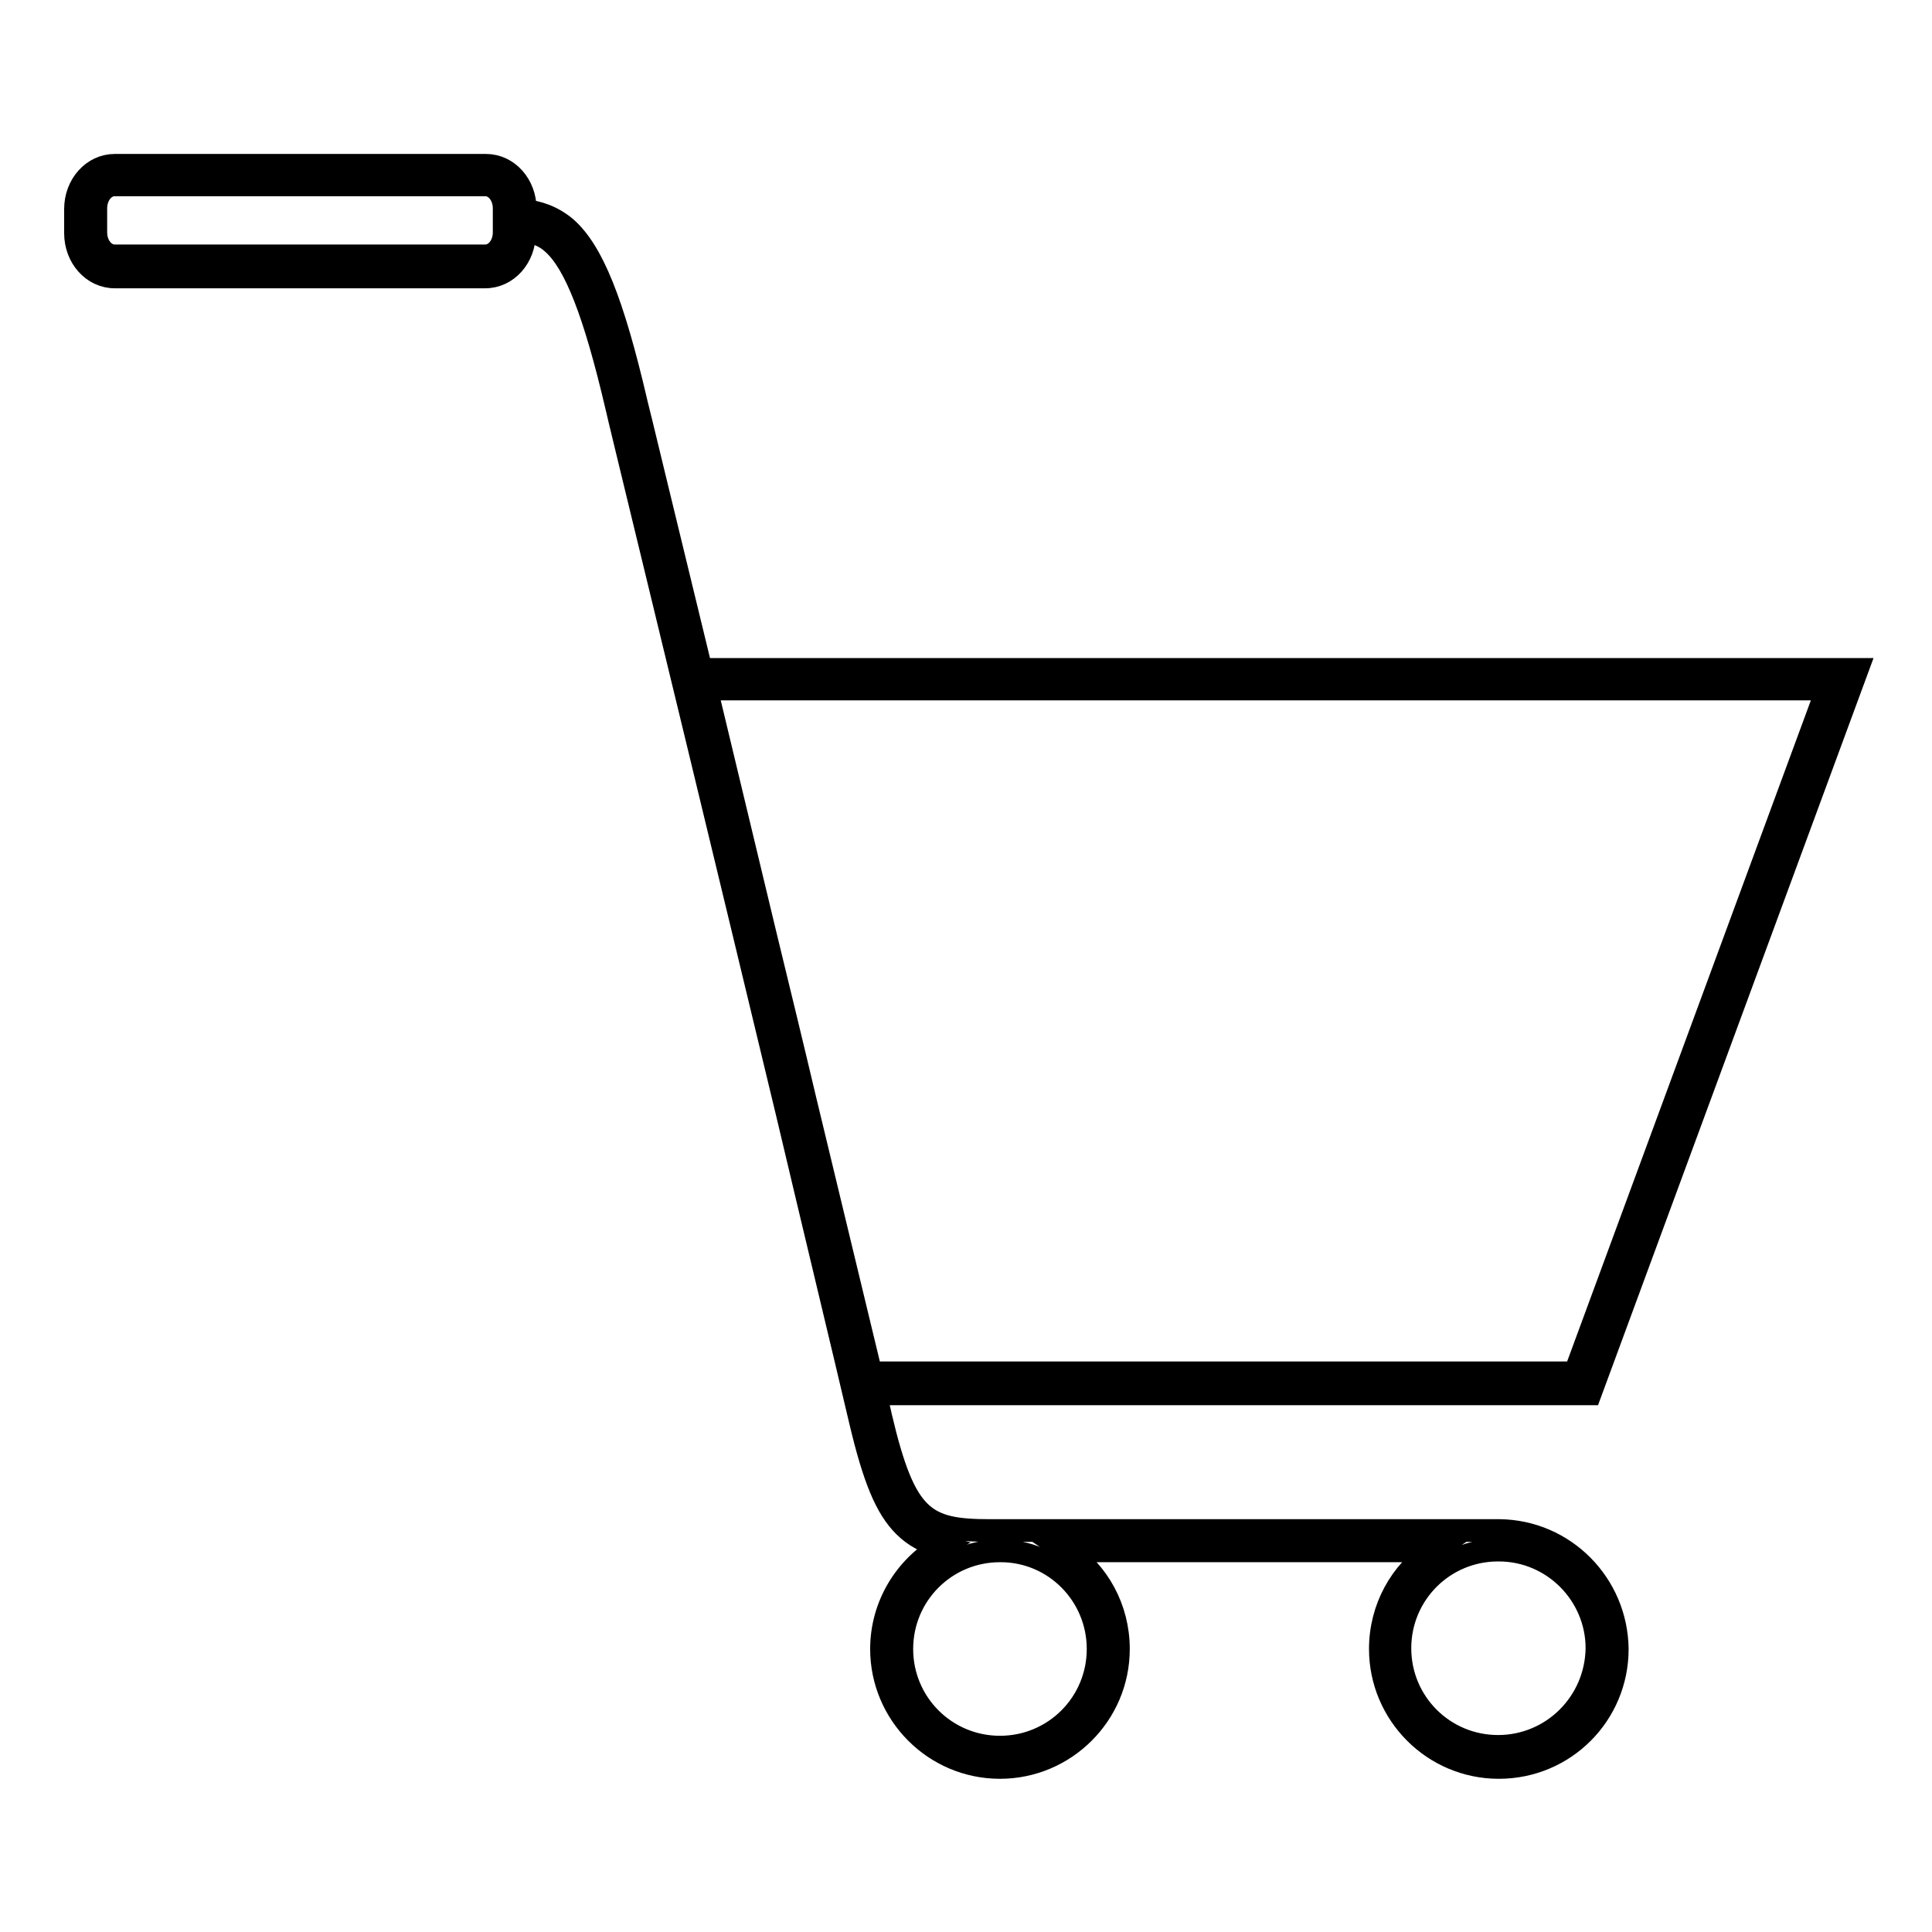 <?xml version="1.0" encoding="utf-8"?>
<!-- Svg Vector Icons : http://www.onlinewebfonts.com/icon -->
<!DOCTYPE svg PUBLIC "-//W3C//DTD SVG 1.1//EN" "http://www.w3.org/Graphics/SVG/1.1/DTD/svg11.dtd">
<svg version="1.1" xmlns="http://www.w3.org/2000/svg" xmlns:xlink="http://www.w3.org/1999/xlink" x="0px" y="0px" viewBox="0 0 256 256" enable-background="new 0 0 256 256" xml:space="preserve">
<g><g><path stroke-width="3" fill-opacity="0" stroke="#000000"  d="M198.7,202.8L198.7,202.8h-0.2h0h0h-65.9h0h0h-1.4c-8.7,0-11.3-1.5-14.5-15.1c-0.2-1-0.5-2-0.7-3h94.7l35.4-96h-39.6v0h-81.4v0H92.9c-4.9-20.1-8.5-35.1-8.6-35.4c-3.1-13.3-5.8-20-9.3-23.1c-1.9-1.6-3.8-2.1-5.4-2.3v-0.2c0-3.2-2.3-5.8-5.2-5.8H15.2c-2.9,0-5.2,2.6-5.2,5.8v3.2c0,3.2,2.3,5.8,5.2,5.8h49.1c2.9,0,5.2-2.6,5.2-5.8v-0.3c1.5,0.2,2.7,0.7,3.7,1.6c3,2.6,5.6,9.3,8.5,21.7c0.1,0.6,8.4,34.6,16.8,69.5l5.8,24.1c3.9,16.5,7.5,31.4,9.7,40.8c1.8,7.6,3.4,11.5,5.8,13.9c1.4,1.4,3,2.2,4.9,2.7c-4.7,2.7-7.9,7.8-7.9,13.6c0,8.6,7,15.7,15.7,15.7c8.6,0,15.7-7,15.7-15.7c0-5.4-2.7-10.2-6.9-13h48.5c-4.2,2.8-6.9,7.6-6.9,13c0,8.6,7,15.7,15.7,15.7s15.7-7,15.7-15.7C214.2,209.9,207.3,202.9,198.7,202.8z M66.8,30.8c0,1.7-1.1,3.1-2.5,3.1H15.2c-1.4,0-2.5-1.4-2.5-3.1v-3.2c0-1.7,1.1-3.1,2.5-3.1h49.1c1.4,0,2.5,1.4,2.5,3.1V30.8z M93.6,91.3H125v0h81.4v0h35.7l-33.4,90.6h-93.3l-8.7-36.1c-1.7-7.2-3.5-14.6-5.3-22L93.6,91.3z M145.5,218.5c0,7.2-5.8,13-13,13s-13-5.8-13-13s5.8-13,13-13h0.1C139.7,205.5,145.5,211.3,145.5,218.5z M198.5,231.4c-7.2,0-13-5.8-13-13s5.8-13,13-13h0.1c7.2,0,13,5.9,13,13C211.5,225.6,205.7,231.4,198.5,231.4z"/></g></g>
</svg>